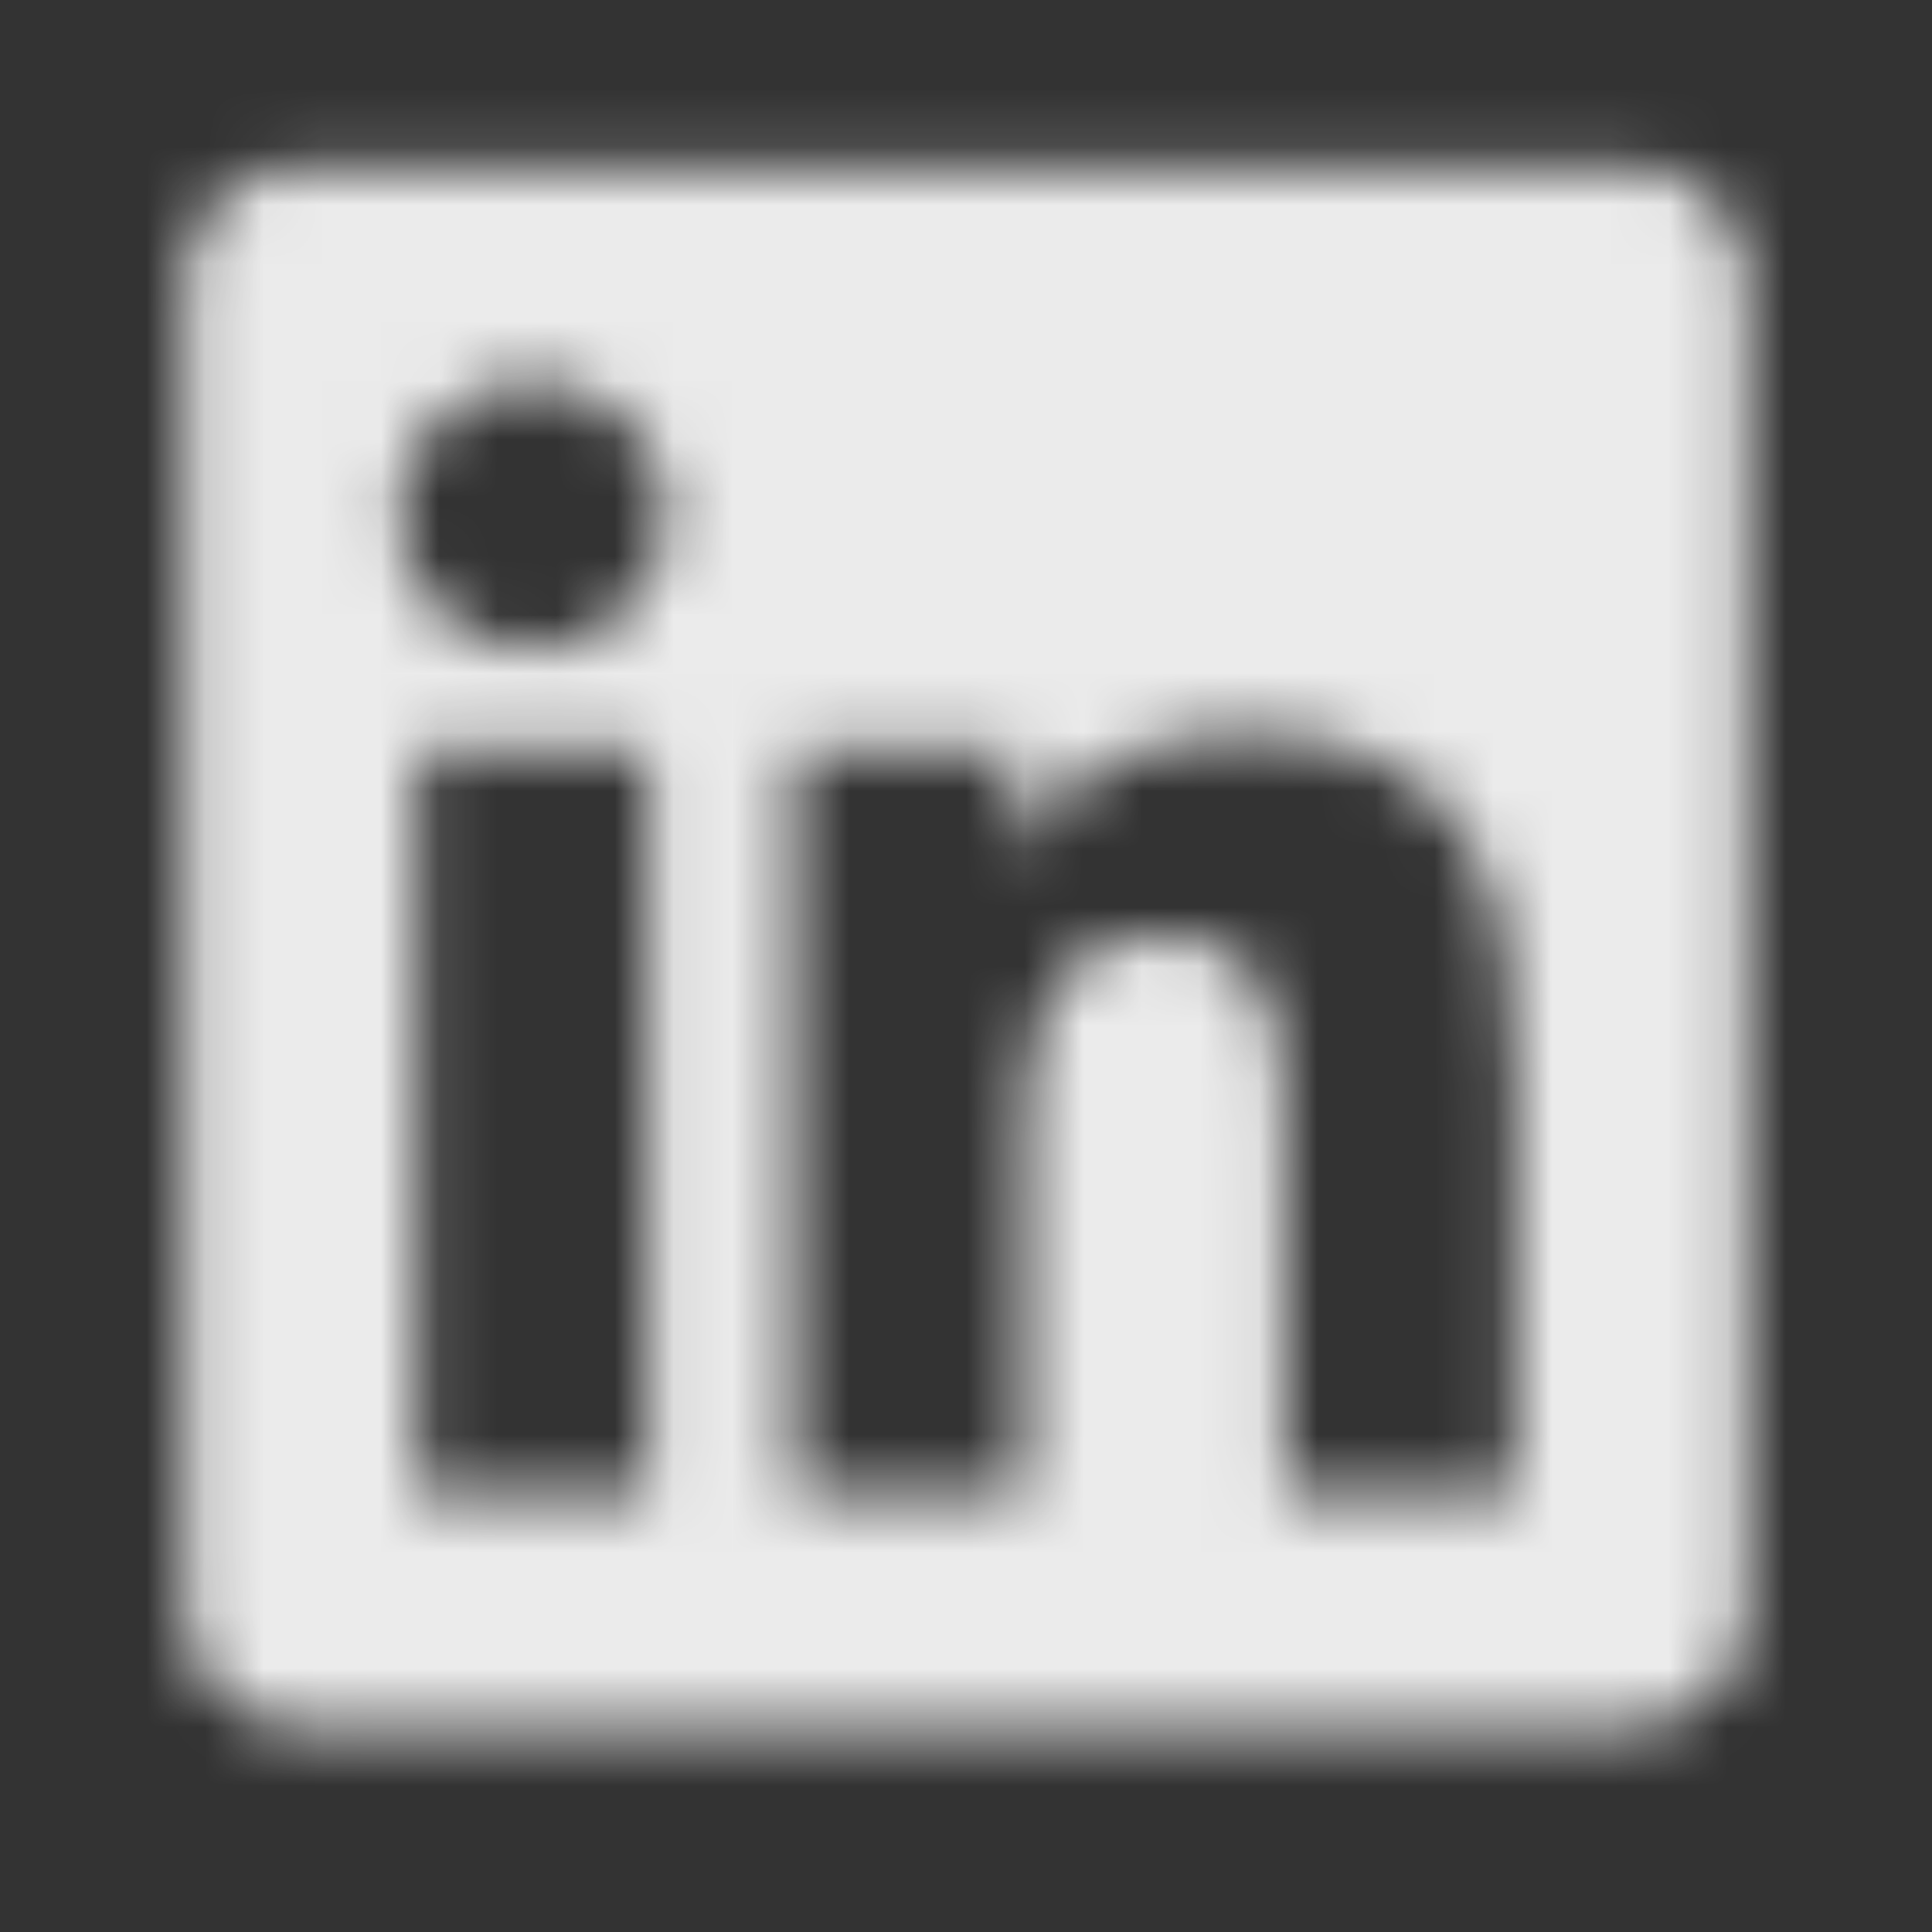 <svg width="33" height="33" viewBox="0 0 33 33" fill="none" xmlns="http://www.w3.org/2000/svg">
<rect x="0" y="0" width="33" height="33" fill="#333333" stroke="none"/>
<g clip-path="url(#clip0_2_71)">
<mask id="mask0_2_71" style="mask-type:alpha" maskUnits="userSpaceOnUse" x="0" y="0" width="33" height="33">
<g clip-path="url(#clip1_2_71)">
<path d="M27.859 2.836H5.135C4.047 2.836 3.167 3.696 3.167 4.758V27.576C3.167 28.638 4.047 29.503 5.135 29.503H27.859C28.948 29.503 29.833 28.638 29.833 27.581V4.758C29.833 3.696 28.948 2.836 27.859 2.836ZM11.078 25.56H7.12V12.831H11.078V25.56ZM9.099 11.097C7.828 11.097 6.802 10.071 6.802 8.805C6.802 7.54 7.828 6.514 9.099 6.514C10.365 6.514 11.391 7.54 11.391 8.805C11.391 10.066 10.365 11.097 9.099 11.097ZM25.891 25.56H21.937V19.373C21.937 17.899 21.911 15.998 19.88 15.998C17.823 15.998 17.511 17.607 17.511 19.268V25.56H13.563V12.831H17.354V14.571H17.406C17.932 13.571 19.224 12.514 21.146 12.514C25.151 12.514 25.891 15.149 25.891 18.576V25.56Z" fill="black"/>
</g>
</mask>
<g mask="url(#mask0_2_71)">
<rect x="0.5" y="0.17" width="32" height="32" fill="white" fill-opacity="0.9"/>
</g>
</g>
<defs>
<clipPath id="clip0_2_71">
<rect width="32" height="32" fill="white" transform="translate(0.5 0.17)"/>
</clipPath>
<clipPath id="clip1_2_71">
<rect width="32" height="32" fill="white" transform="translate(0.5 0.17)"/>
</clipPath>
</defs>
</svg>
